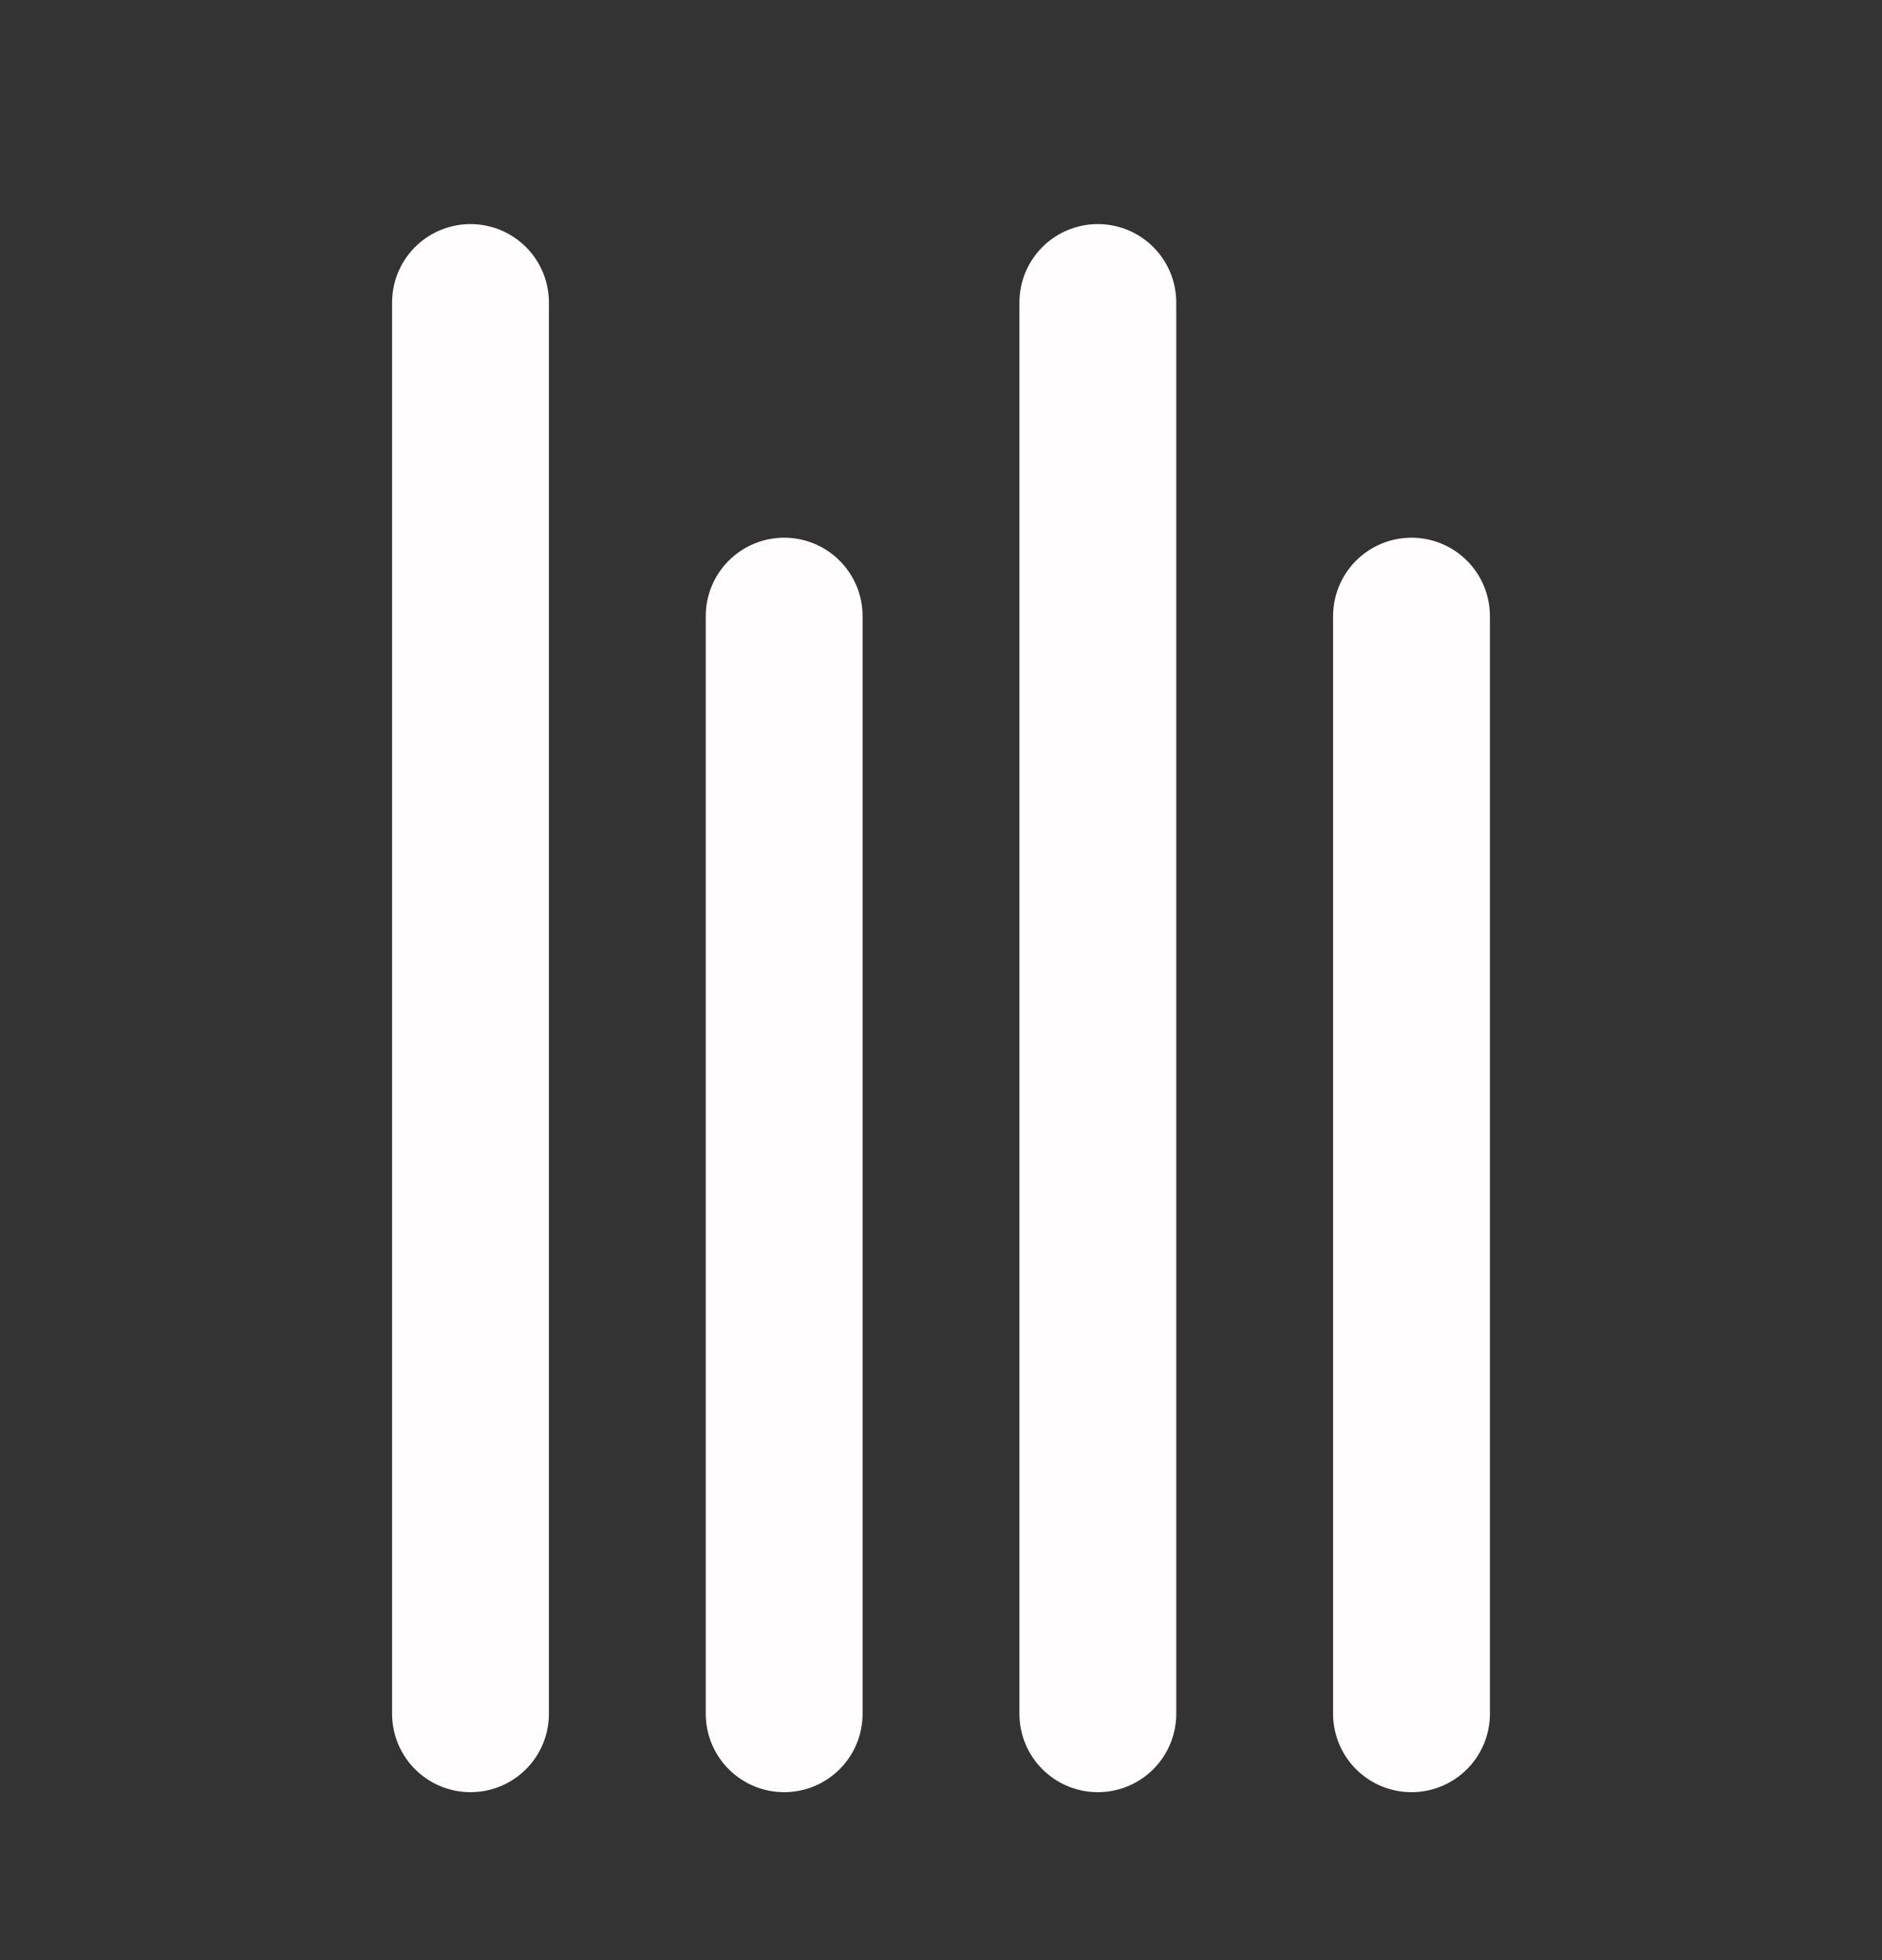 <svg width="24" height="25" viewBox="0 0 24 25" fill="none" xmlns="http://www.w3.org/2000/svg">
<rect x="0" y="0" width="24" height="25" fill="#333333" stroke="none"/>
<path d="M10 7.858V21.858" stroke="#FFFDFD" stroke-width="2" stroke-linecap="round" stroke-linejoin="round"/>
<path d="M6 3.858L6 21.858" stroke="#FFFDFD" stroke-width="2" stroke-linecap="round" stroke-linejoin="round"/>
<path d="M14 3.858L14 21.858" stroke="#FFFDFD" stroke-width="2" stroke-linecap="round" stroke-linejoin="round"/>
<path d="M18 7.858V21.858" stroke="#FFFDFD" stroke-width="2" stroke-linecap="round" stroke-linejoin="round"/>
</svg>
